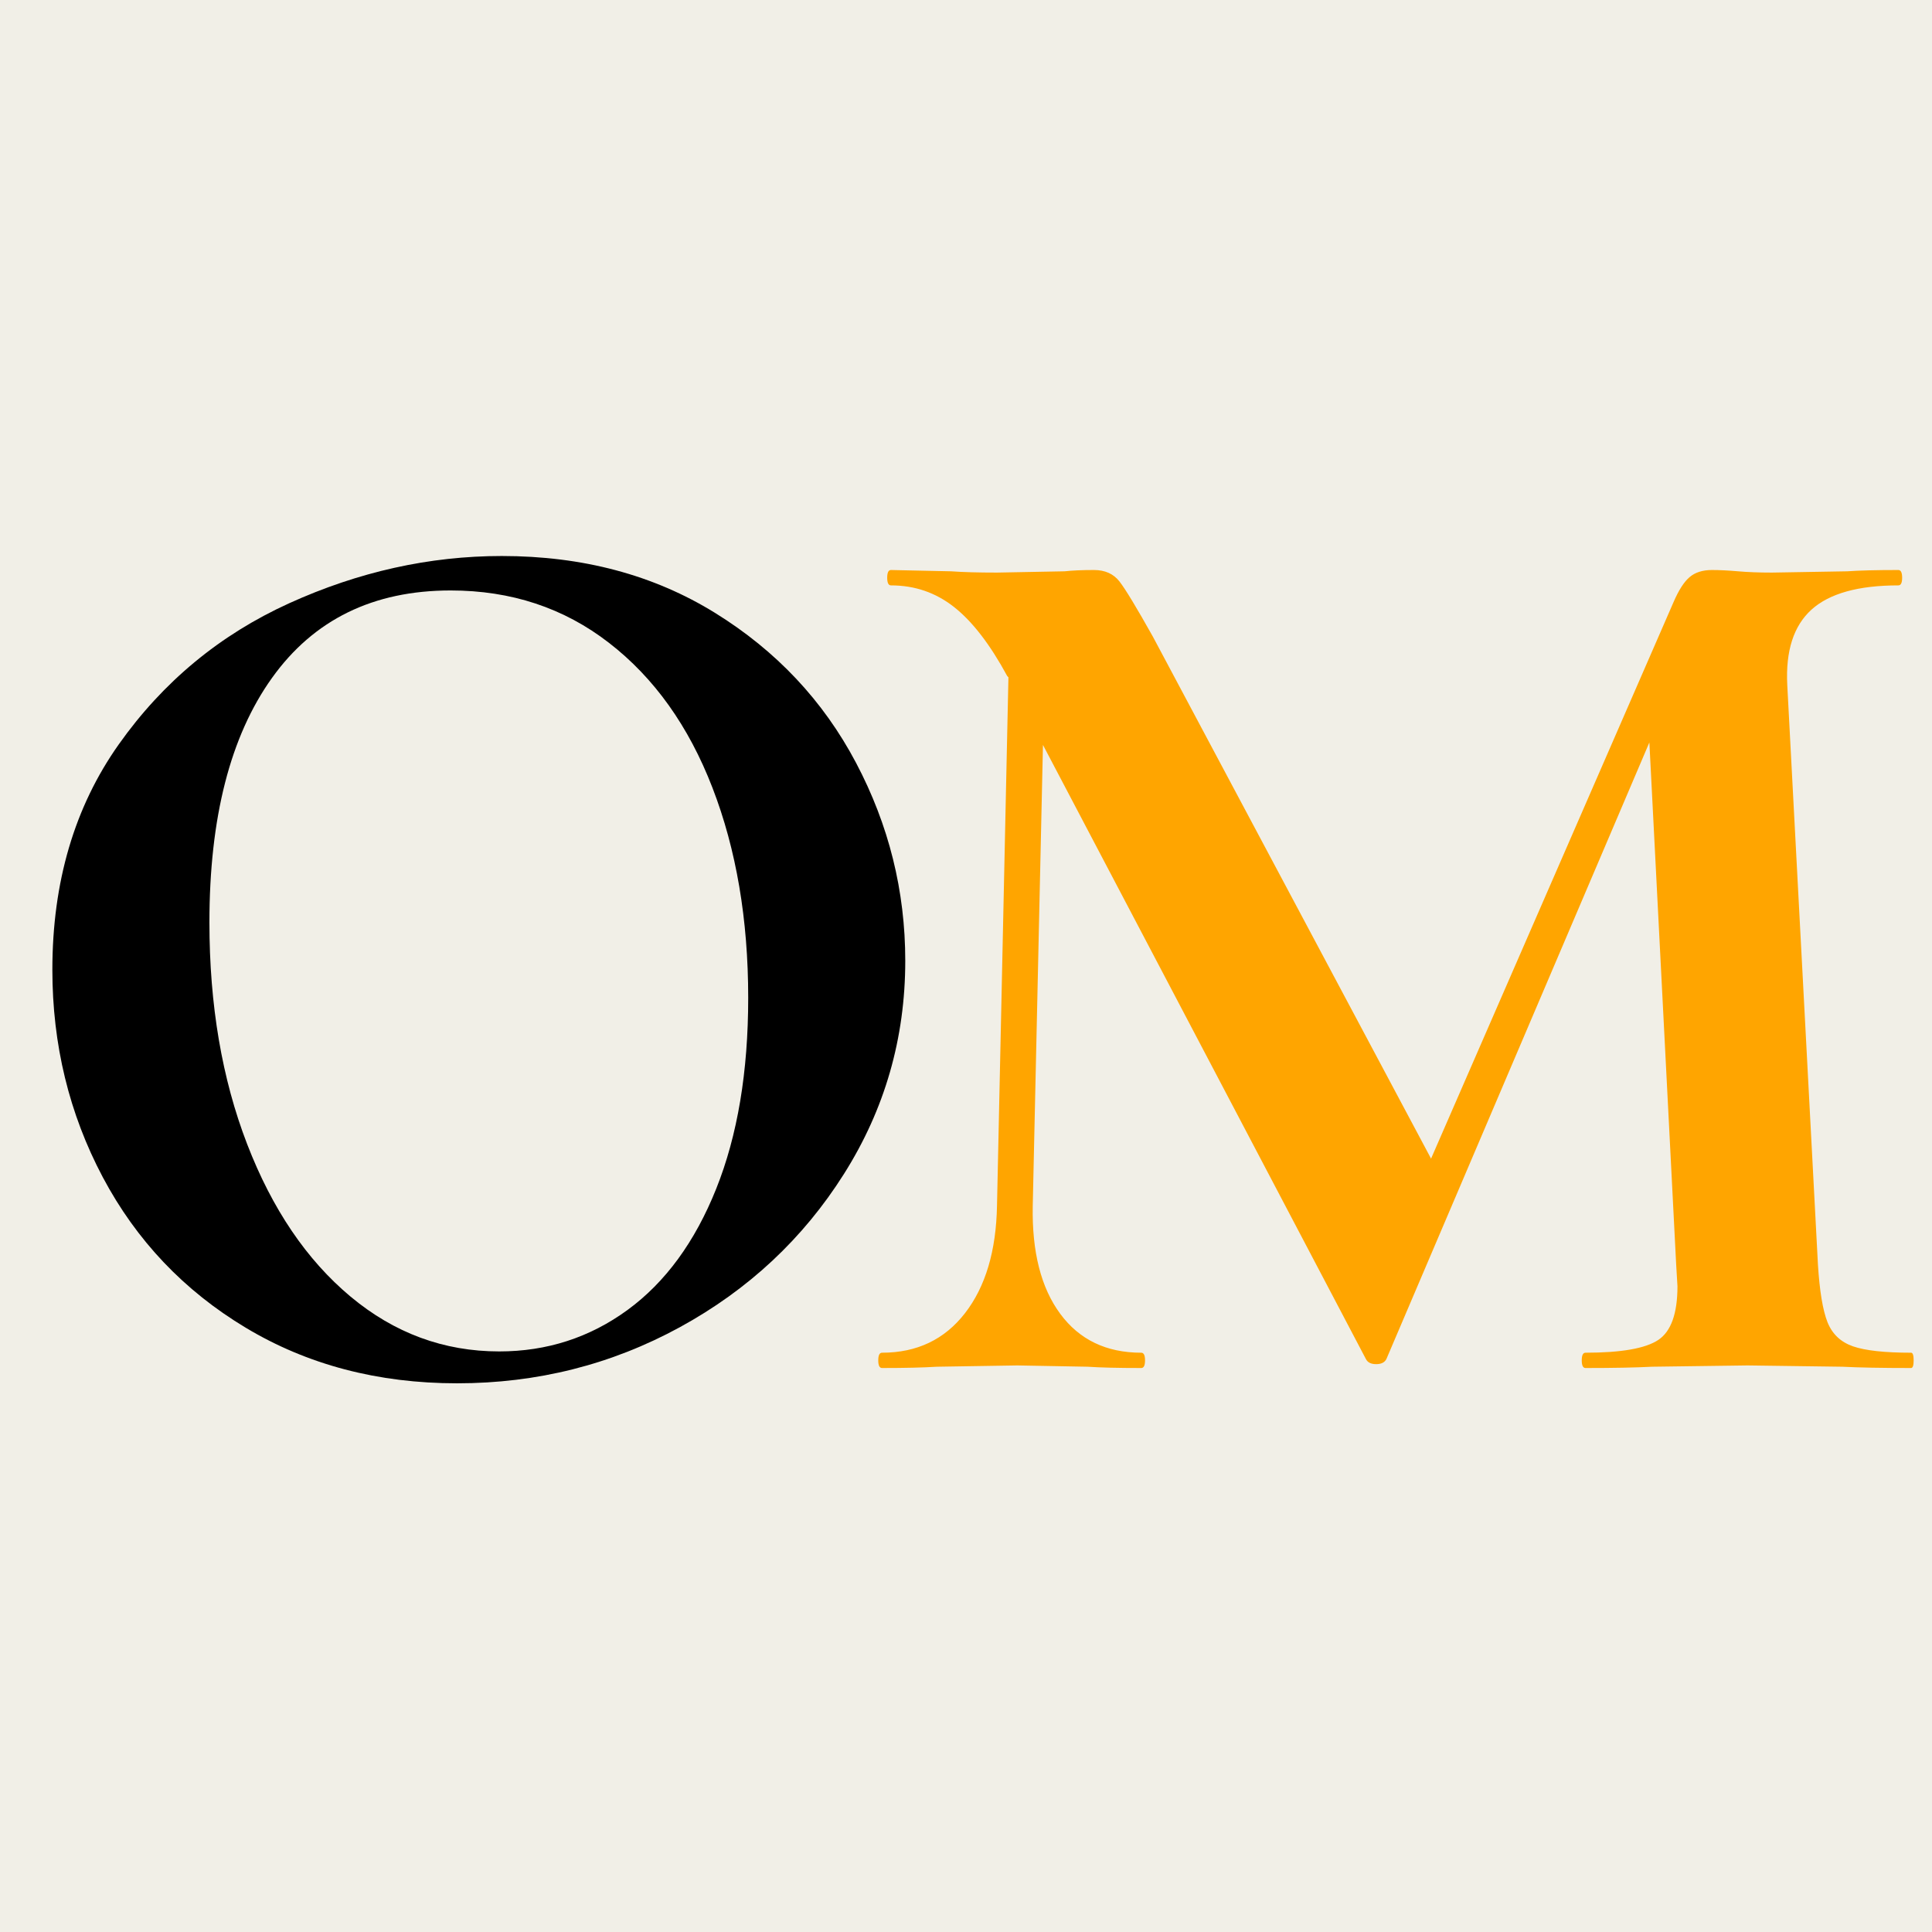 <svg version="1.0" preserveAspectRatio="xMidYMid meet" height="500" viewBox="0 0 375 375" zoomAndPan="magnify" width="500" xmlns:xlink="http://www.w3.org/1999/xlink" xmlns="http://www.w3.org/2000/svg"><defs><g></g><clipPath id="ee617c7704"><rect height="303" y="0" width="374" x="0"></rect></clipPath></defs><rect fill-opacity="1" height="450" y="-37.5" fill="#ffffff" width="450" x="-37.5"></rect><rect fill-opacity="1" height="450" y="-37.5" fill="#f1efe7" width="450" x="-37.5"></rect><g transform="matrix(1, 0, 0, 1, 0, 36)"><g clip-path="url(#ee617c7704)"><g fill-opacity="1" fill="#000000"><g transform="translate(-1.977, 229.53)"><g><path d="M 90.703 2.969 C 75.336 2.969 61.664 -0.625 49.688 -7.812 C 37.707 -15 28.453 -24.742 21.922 -37.047 C 15.398 -49.359 12.141 -62.781 12.141 -77.312 C 12.141 -94.332 16.438 -108.91 25.031 -121.047 C 33.625 -133.191 44.648 -142.32 58.109 -148.438 C 71.578 -154.551 85.332 -157.609 99.375 -157.609 C 115.07 -157.609 128.863 -153.93 140.75 -146.578 C 152.645 -139.223 161.773 -129.516 168.141 -117.453 C 174.504 -105.398 177.688 -92.598 177.688 -79.047 C 177.688 -64.016 173.719 -50.219 165.781 -37.656 C 157.852 -25.102 147.238 -15.191 133.938 -7.922 C 120.645 -0.66 106.234 2.969 90.703 2.969 Z M 98.875 -3.219 C 108.125 -3.219 116.426 -5.898 123.781 -11.266 C 131.133 -16.641 136.875 -24.488 141 -34.812 C 145.133 -45.145 147.203 -57.492 147.203 -71.859 C 147.203 -87.066 144.891 -100.656 140.266 -112.625 C 135.641 -124.602 128.945 -133.977 120.188 -140.75 C 111.438 -147.531 101.191 -150.922 89.453 -150.922 C 74.422 -150.922 62.859 -145.258 54.766 -133.938 C 46.672 -122.625 42.625 -106.805 42.625 -86.484 C 42.625 -70.461 45.062 -56.129 49.938 -43.484 C 54.812 -30.848 61.5 -20.977 70 -13.875 C 78.508 -6.77 88.133 -3.219 98.875 -3.219 Z M 98.875 -3.219"></path></g></g></g><g fill-opacity="1" fill="#ffa500"><g transform="translate(164.517, 229.53)"><g><path d="M 206.422 -2.969 C 206.754 -2.969 206.922 -2.473 206.922 -1.484 C 206.922 -0.492 206.754 0 206.422 0 C 200.805 0 196.348 -0.082 193.047 -0.25 L 174.703 -0.5 L 156.125 -0.25 C 152.977 -0.082 148.68 0 143.234 0 C 142.742 0 142.5 -0.492 142.5 -1.484 C 142.5 -2.473 142.742 -2.969 143.234 -2.969 C 150.172 -2.969 154.879 -3.797 157.359 -5.453 C 159.836 -7.109 161.078 -10.578 161.078 -15.859 L 160.828 -20.078 L 155.625 -121.422 L 104.578 -1.734 C 104.242 -1.078 103.582 -0.75 102.594 -0.75 C 101.602 -0.75 100.941 -1.078 100.609 -1.734 L 37.922 -120.938 L 35.938 -31.469 C 35.77 -22.551 37.547 -15.57 41.266 -10.531 C 44.984 -5.488 50.227 -2.969 57 -2.969 C 57.488 -2.969 57.734 -2.473 57.734 -1.484 C 57.734 -0.492 57.488 0 57 0 C 52.539 0 49.07 -0.082 46.594 -0.25 L 32.953 -0.5 L 17.344 -0.25 C 14.695 -0.082 11.145 0 6.688 0 C 6.195 0 5.953 -0.492 5.953 -1.484 C 5.953 -2.473 6.195 -2.969 6.688 -2.969 C 13.457 -2.969 18.828 -5.531 22.797 -10.656 C 26.766 -15.781 28.832 -22.719 29 -31.469 L 31.219 -134.062 L 30.984 -134.312 C 27.672 -140.426 24.238 -144.883 20.688 -147.688 C 17.133 -150.5 13.047 -151.906 8.422 -151.906 C 7.93 -151.906 7.688 -152.398 7.688 -153.391 C 7.688 -154.391 7.93 -154.891 8.422 -154.891 L 20.078 -154.641 C 22.391 -154.473 25.363 -154.391 29 -154.391 L 42.125 -154.641 C 43.613 -154.805 45.516 -154.891 47.828 -154.891 C 49.973 -154.891 51.625 -154.145 52.781 -152.656 C 53.938 -151.164 56.086 -147.613 59.234 -142 L 113.25 -40.641 L 160.328 -148.688 C 161.328 -151 162.363 -152.609 163.438 -153.516 C 164.508 -154.43 165.953 -154.891 167.766 -154.891 C 169.254 -154.891 170.945 -154.805 172.844 -154.641 C 174.75 -154.473 176.941 -154.391 179.422 -154.391 L 194.031 -154.641 C 196.344 -154.805 199.648 -154.891 203.953 -154.891 C 204.441 -154.891 204.688 -154.391 204.688 -153.391 C 204.688 -152.398 204.441 -151.906 203.953 -151.906 C 196.18 -151.906 190.562 -150.336 187.094 -147.203 C 183.625 -144.066 182.055 -139.191 182.391 -132.578 L 188.344 -20.078 C 188.664 -14.953 189.281 -11.234 190.188 -8.922 C 191.102 -6.609 192.758 -5.035 195.156 -4.203 C 197.551 -3.379 201.305 -2.969 206.422 -2.969 Z M 206.422 -2.969"></path></g></g></g></g></g></svg>